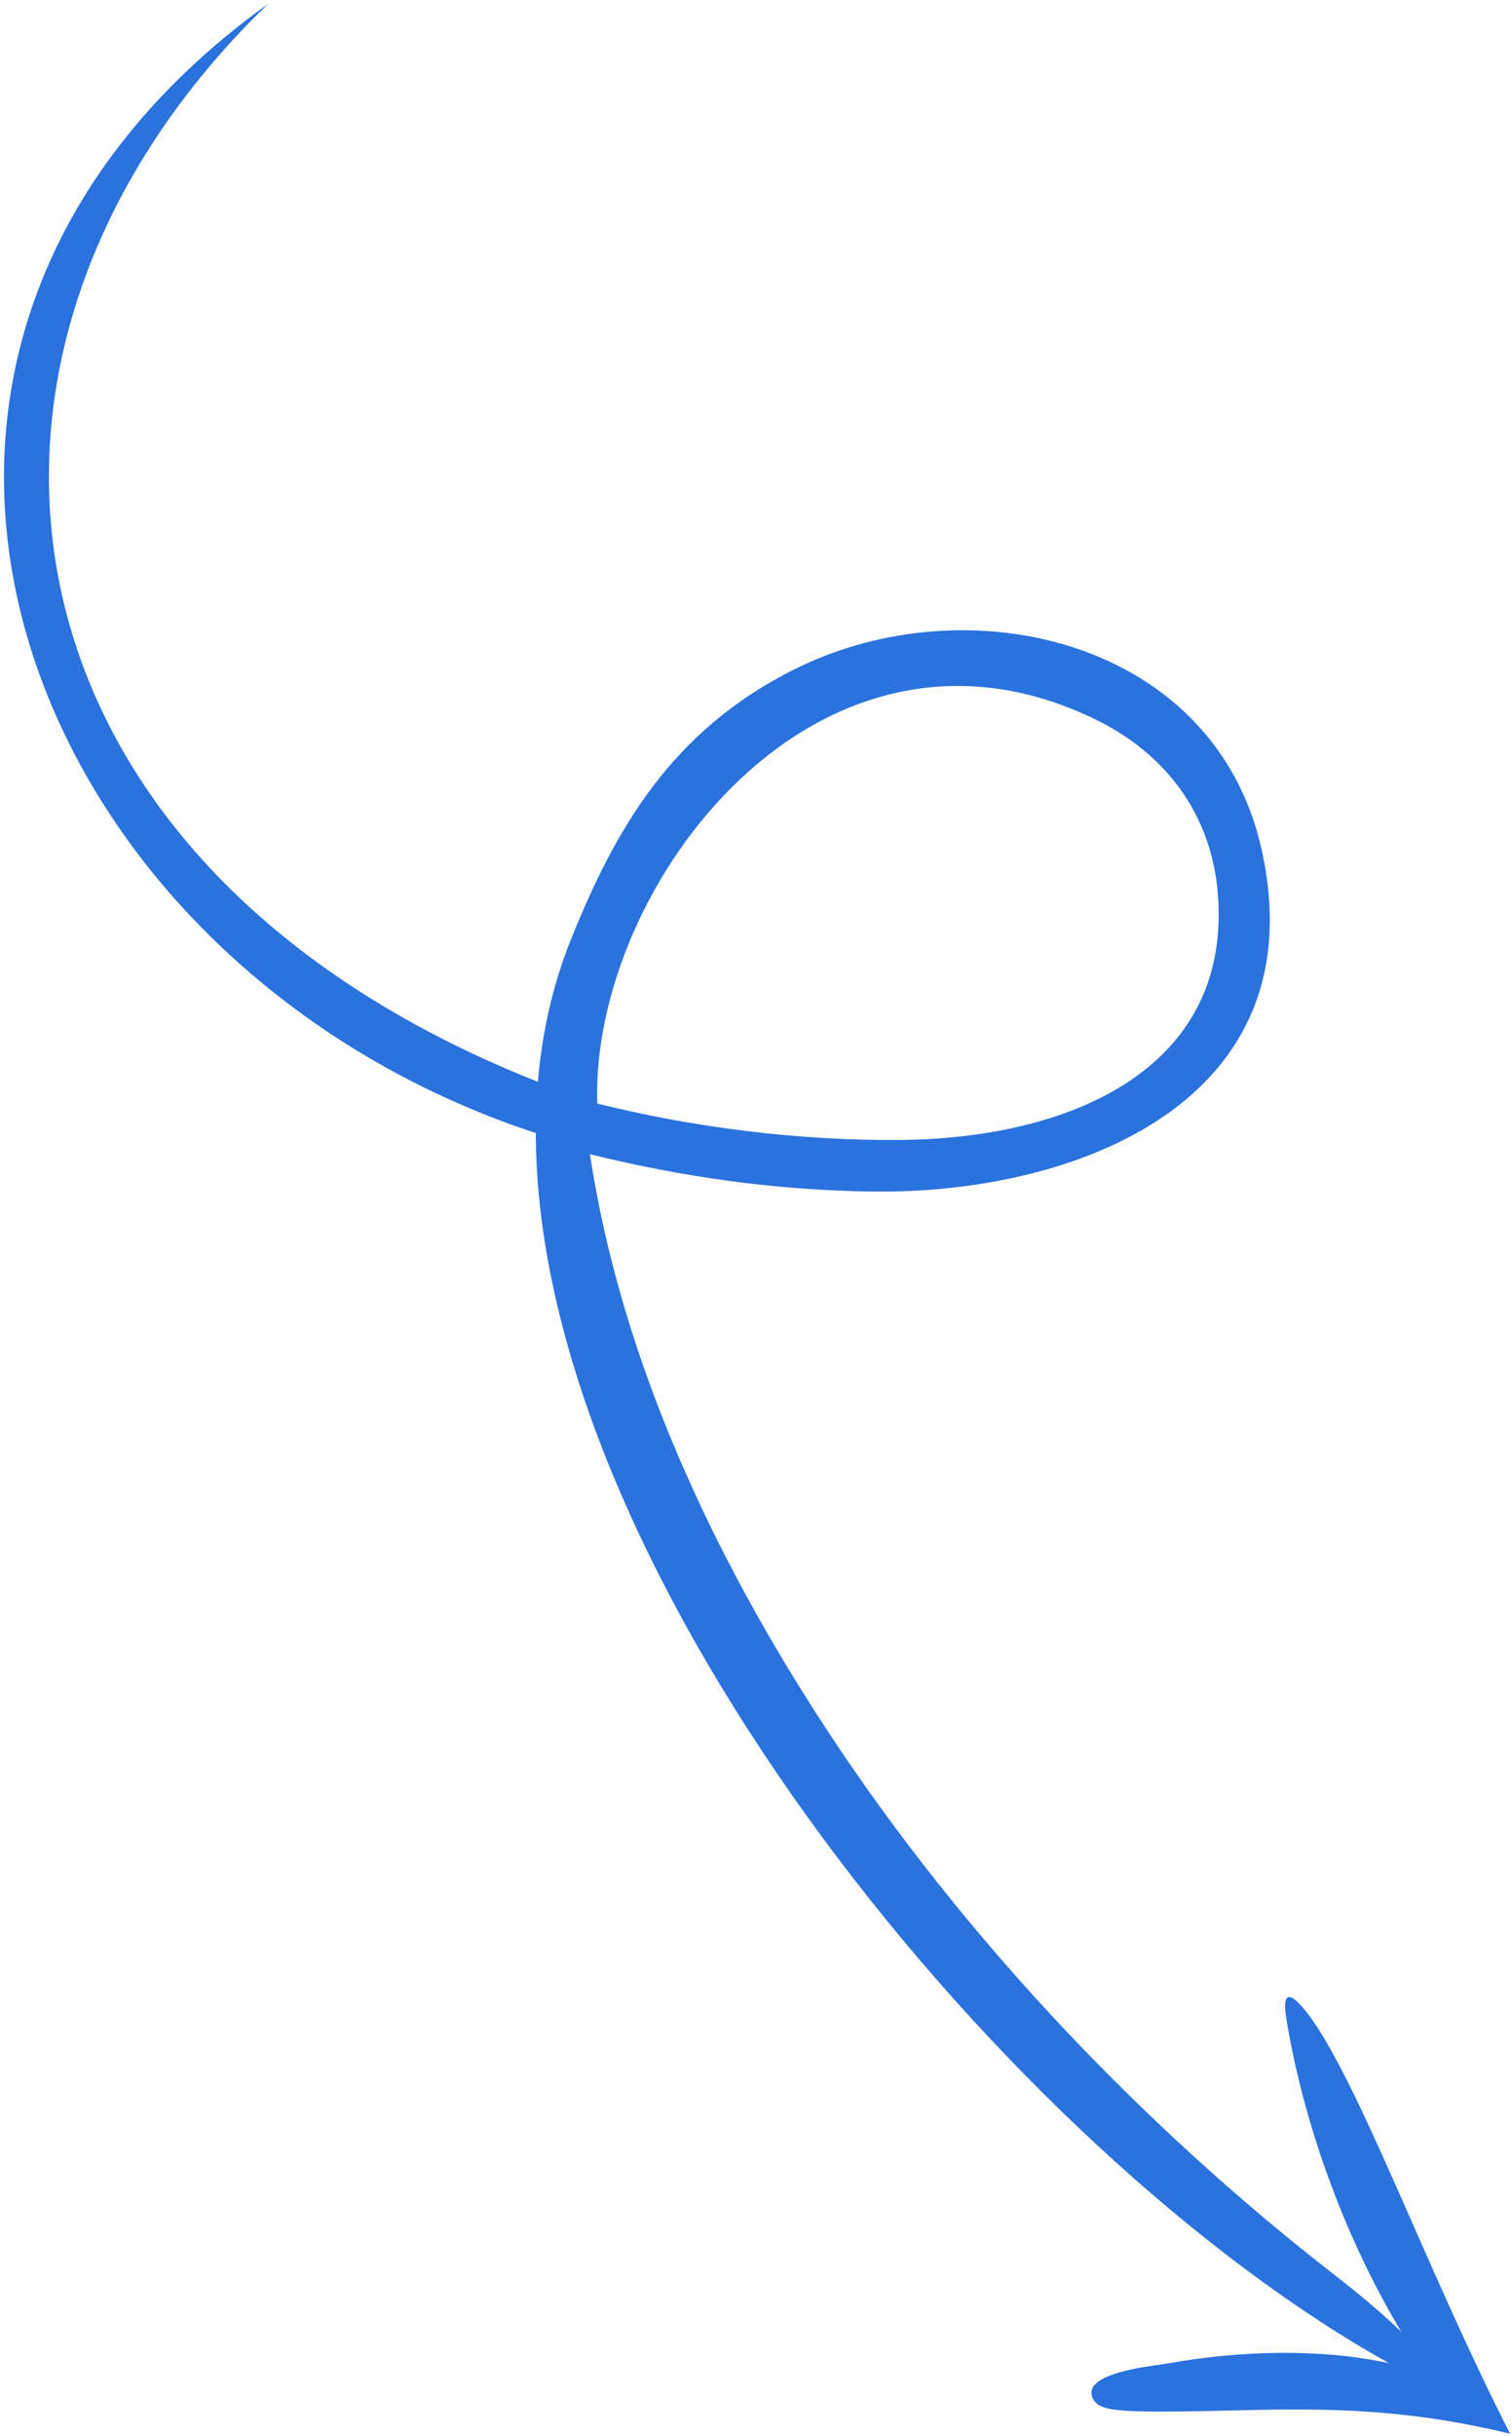 <?xml version="1.0"?>
<svg xmlns="http://www.w3.org/2000/svg" width="285" height="459" viewBox="0 0 285 459" fill="none">
<path fill-rule="evenodd" clip-rule="evenodd" d="M284.632 458.528C269.932 429.711 258.309 398.03 248.915 382.928C245.819 377.948 241.161 372.28 242.445 380.212C245.545 399.362 253.049 420.835 264.144 439.364C260.626 435.955 256.854 432.743 251.482 428.569C215.704 400.781 181.802 365.397 155.952 326.059C134.557 293.503 117.059 256.254 111.204 217.459C128.734 221.804 146.372 224.266 164.505 224.498C203.157 224.991 248.315 207.264 237.804 160.054C229.063 120.807 182.959 109.728 150.055 125.954C126.336 137.65 115.861 156.615 107.69 176.816C104.235 185.356 102.19 194.406 101.389 203.826C-4.158 162.038 -16.152 65.034 50.577 0.686C-40.564 66.269 3.463 181.428 100.995 213.484C101.14 297.513 191.183 405.929 261.809 445.241C248.871 442.423 233.467 442.88 220.06 445.301C218.076 445.659 210.049 446.407 206.958 448.765C205.807 449.64 205.337 450.742 206.11 452.124C206.551 452.912 207.469 453.458 208.807 453.78C212.701 454.715 224.742 454.32 236.513 454.057C253.977 453.67 267.443 454.409 284.632 458.528ZM112.578 207.925C130.974 212.486 150.649 214.928 169.574 214.78C200.072 214.543 228.861 202.736 229.694 173.629C230.209 155.616 220.853 142.497 206.36 135.487C154.154 110.235 111.263 167.063 112.578 207.925Z" fill="#2A72DE"/>
</svg>
